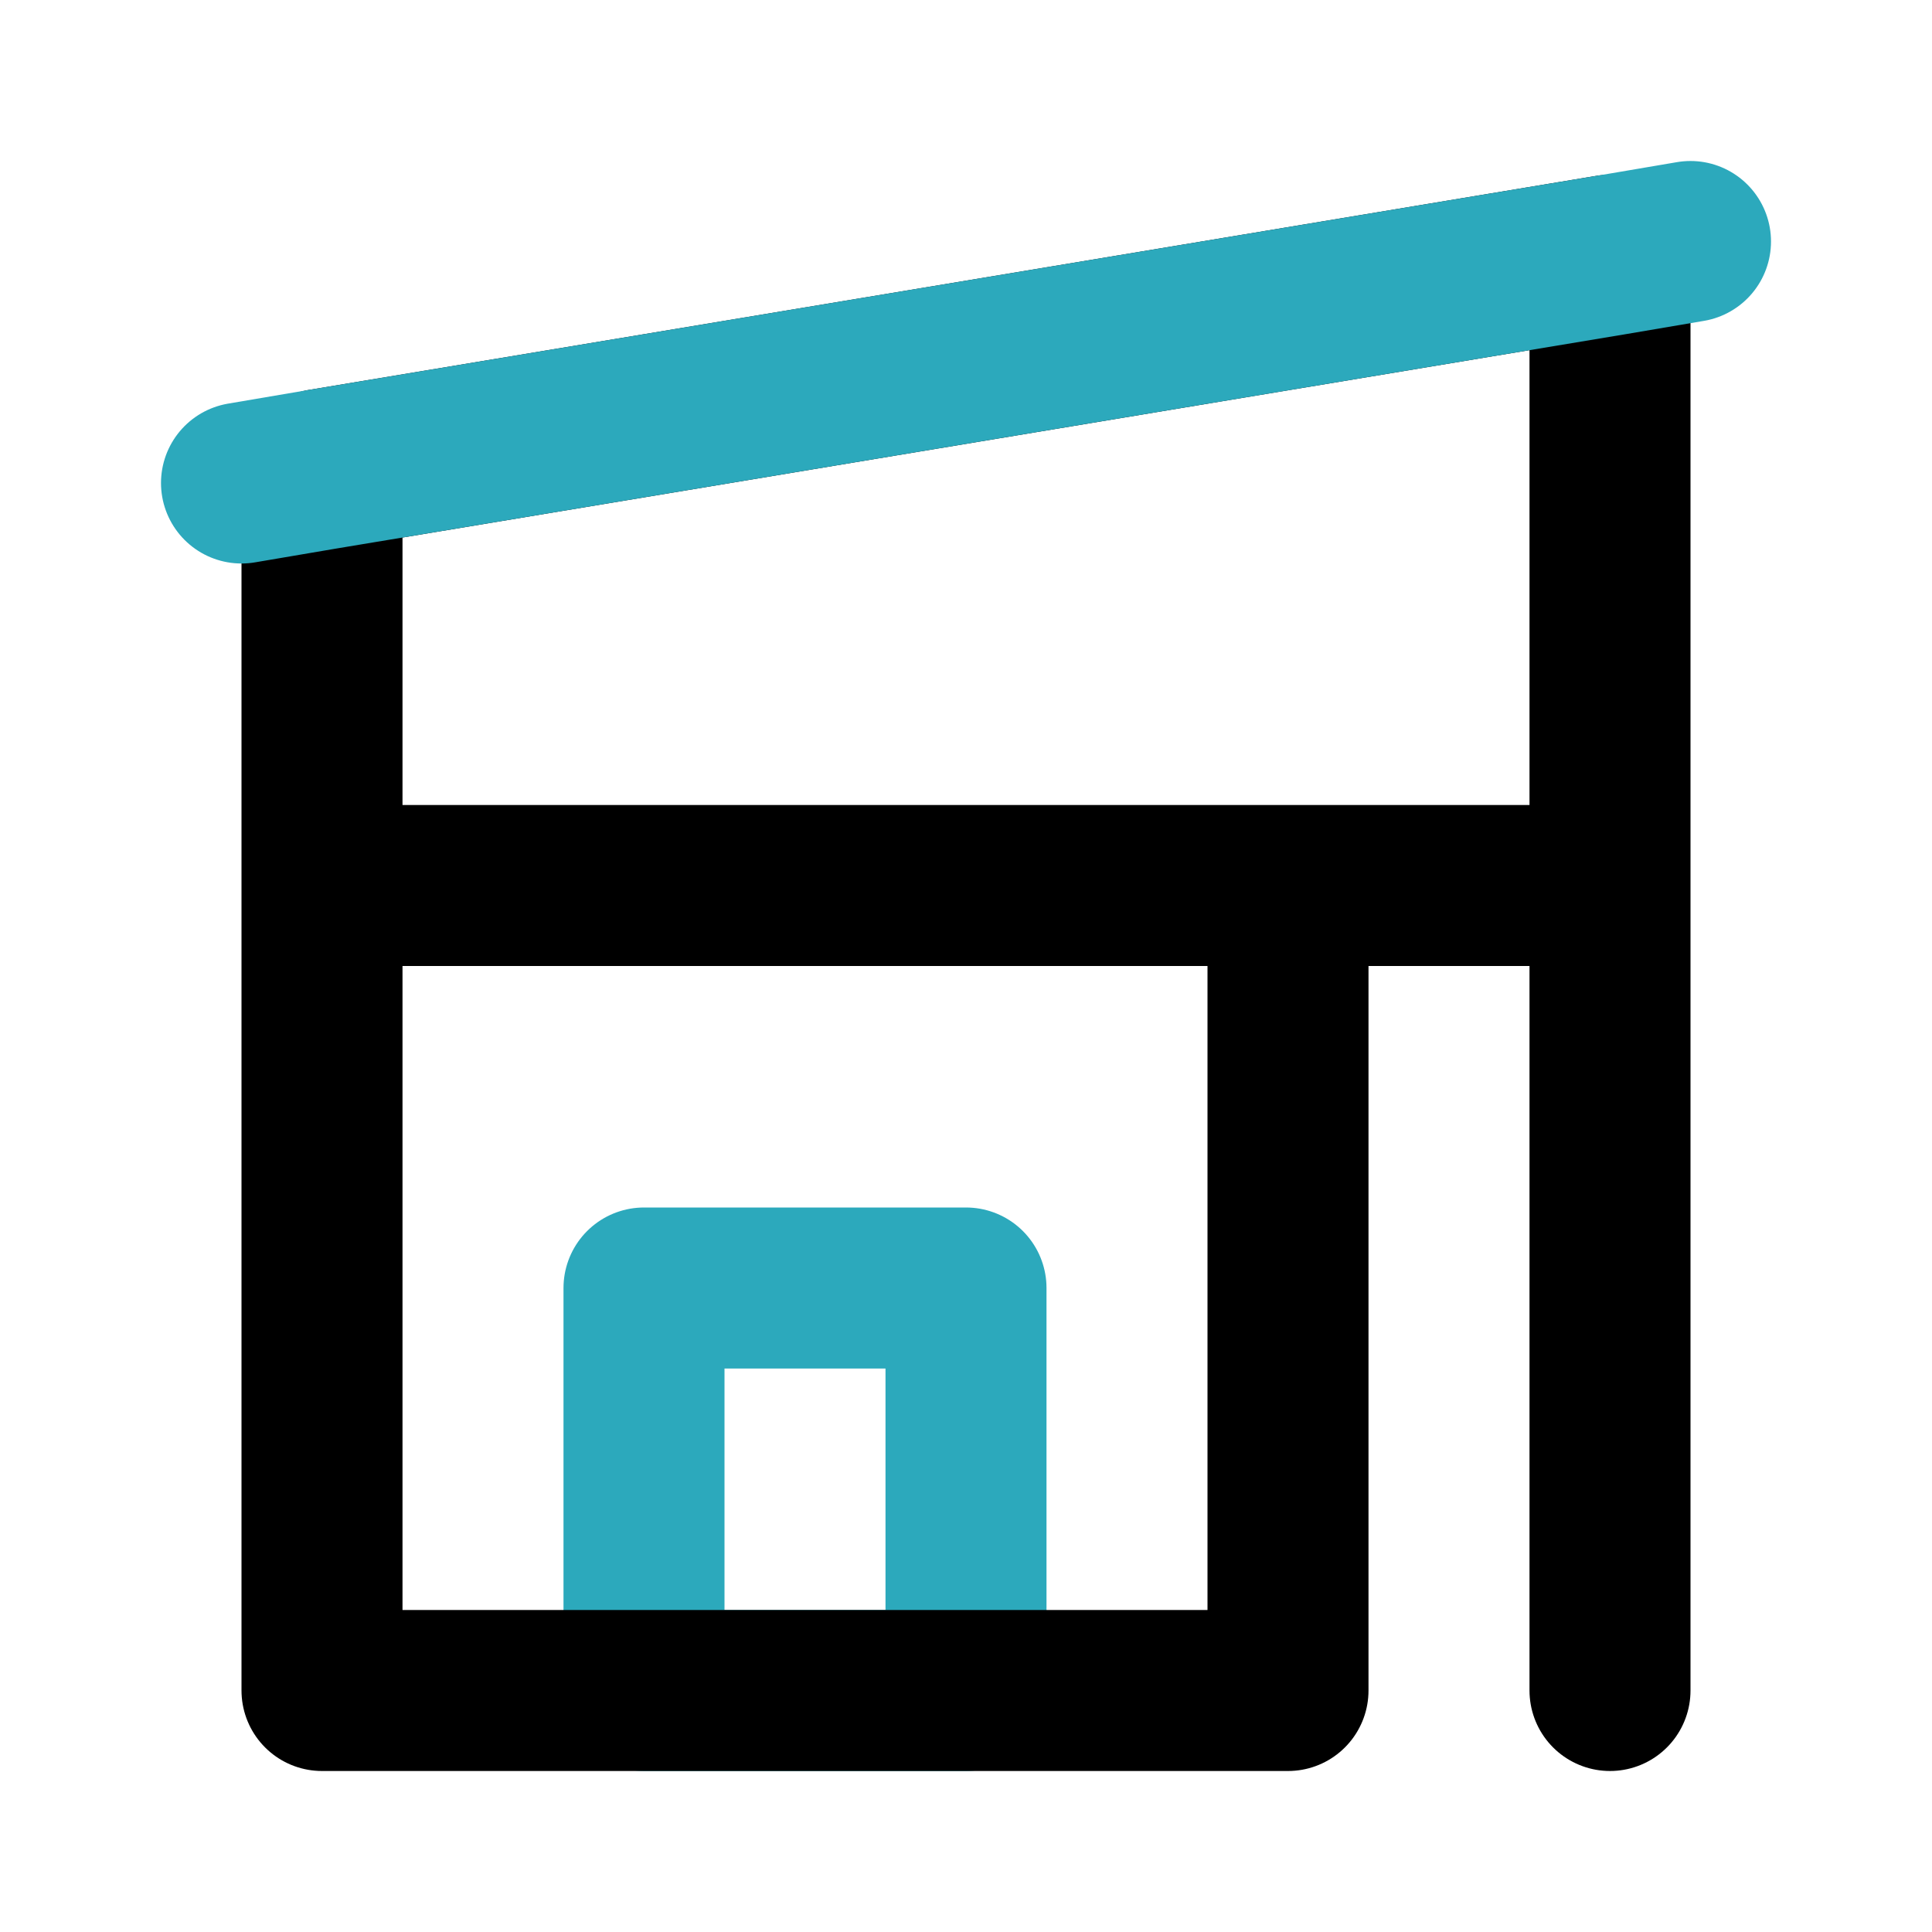 <?xml version="1.0" encoding="utf-8"?><!-- Uploaded to: SVG Repo, www.svgrepo.com, Generator: SVG Repo Mixer Tools -->
<svg fill="#000000" width="800px" height="800px" viewBox="0 0 24 24" id="modern-house" data-name="Line Color" xmlns="http://www.w3.org/2000/svg" class="icon line-color"><rect id="secondary" x="8" y="16" width="4" height="5" style="fill: none; stroke: rgb(44, 169, 188); stroke-linecap: round; stroke-linejoin: round; stroke-width: 2;"></rect><path id="primary" d="M4,5.83V11H20V3.17ZM16,11H4V21H16Zm4,0V21" style="fill: none; stroke: rgb(0, 0, 0); stroke-linecap: round; stroke-linejoin: round; stroke-width: 2;"></path><polyline id="secondary-2" data-name="secondary" points="3 6 4 5.83 20 3.17 21 3" style="fill: none; stroke: rgb(44, 169, 188); stroke-linecap: round; stroke-linejoin: round; stroke-width: 2;"></polyline></svg>